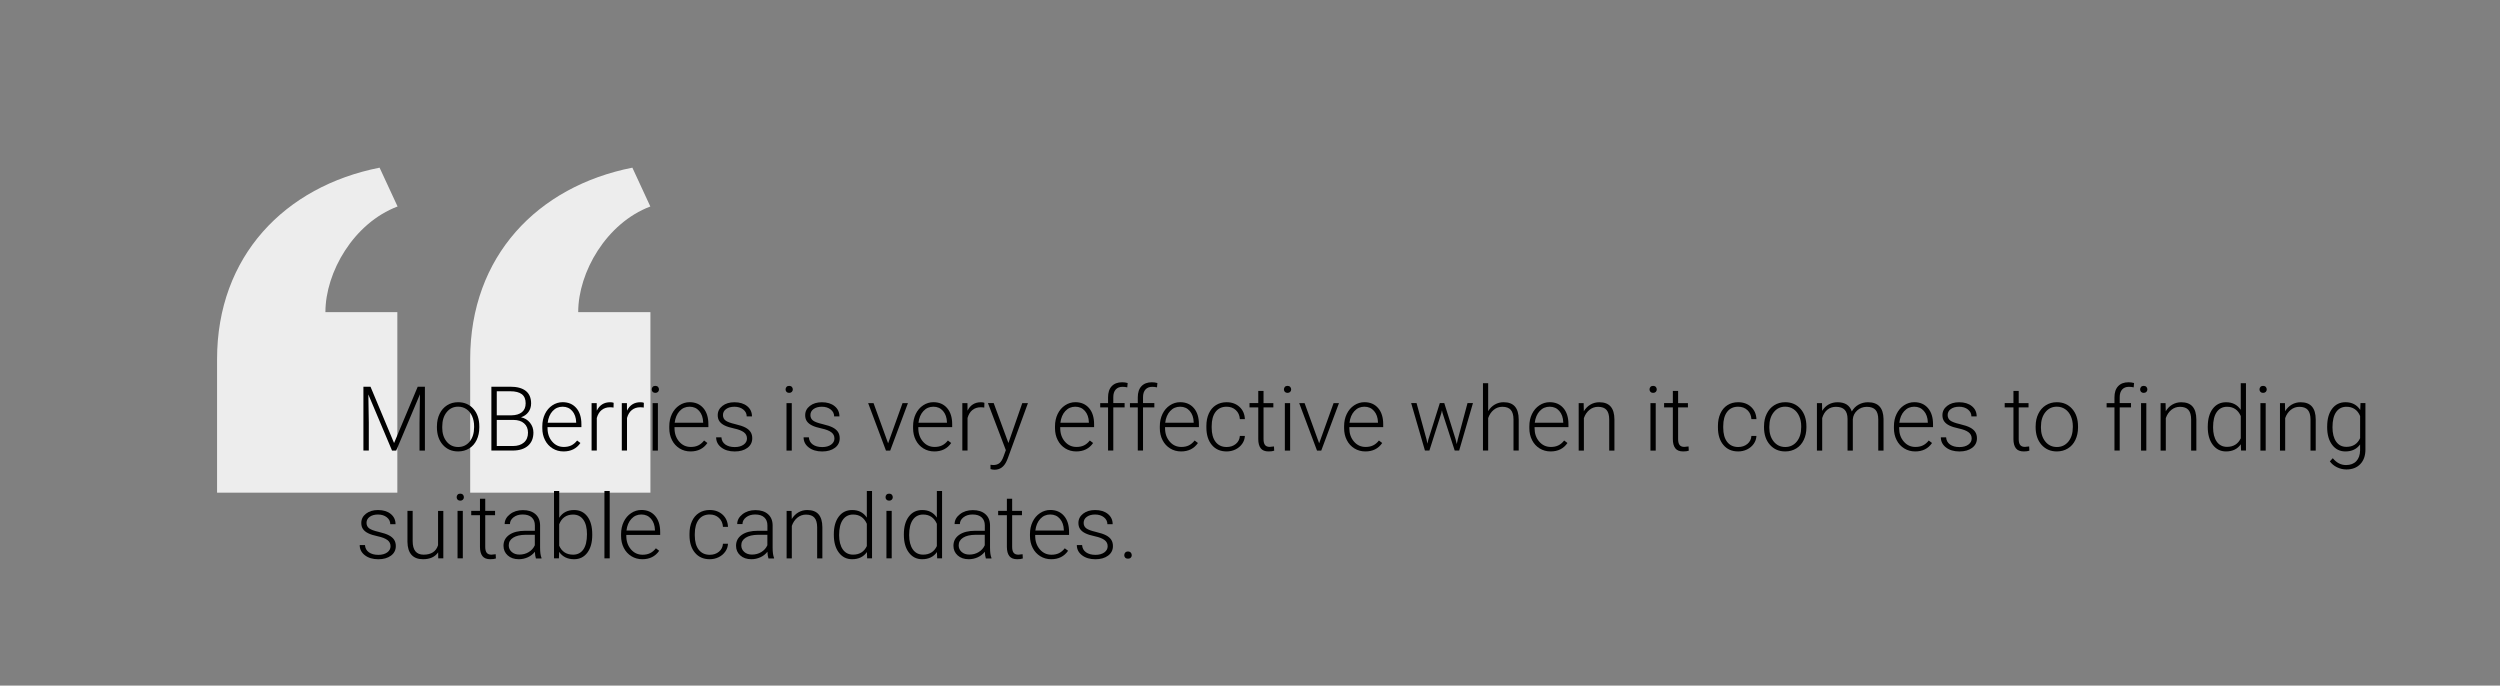 <?xml version="1.0" encoding="utf-8"?>
<!-- Generator: Adobe Illustrator 23.1.1, SVG Export Plug-In . SVG Version: 6.00 Build 0)  -->
<svg version="1.1" id="Layer_1" xmlns="http://www.w3.org/2000/svg" xmlns:xlink="http://www.w3.org/1999/xlink" x="0px" y="0px"
	 viewBox="0 0 835 229" style="enable-background:new 0 0 835 229;" xml:space="preserve">
<rect x="0" y="0" width="835" height="229" fill="#808080" stroke="none"/>
<style type="text/css">
	.st0{clip-path:url(#SVGID_2_);}
	.st1{clip-path:url(#SVGID_4_);fill:#EDEDED;}
</style>
<g>
	<g>
		<defs>
			<path id="SVGID_1_" d="M72.5,164.55v-44.57c0-34.4,22.6-57.71,54.28-63.98l6.01,12.97c-14.68,5.54-24.1,21.95-24.1,35.28h24.02
				v60.31H72.5z M157.04,164.55v-44.57c0-34.4,22.5-57.71,54.17-63.98l6,12.97c-14.67,5.53-24.09,21.94-24.09,35.28h24.12v60.31
				H157.04z"/>
		</defs>
		<clipPath id="SVGID_2_">
			<use xlink:href="#SVGID_1_"  style="overflow:visible;"/>
		</clipPath>
		<g class="st0">
			<g>
				<defs>
					<rect id="SVGID_3_" x="-293.21" y="-433.22" width="1328.7" height="1951.07"/>
				</defs>
				<clipPath id="SVGID_4_">
					<use xlink:href="#SVGID_3_"  style="overflow:visible;"/>
				</clipPath>
				<rect x="67.68" y="51.18" class="st1" width="154.39" height="118.2"/>
			</g>
		</g>
	</g>
</g>
<g>
	<path d="M123.75,129.16l7.87,18.82l7.9-18.82h2.4v21.33h-1.8v-9.29l0.15-9.52l-7.94,18.81h-1.39l-7.91-18.74l0.15,9.39v9.35h-1.8
		v-21.33H123.75z"/>
	<path d="M145.94,142.33c0-1.52,0.3-2.9,0.89-4.12s1.43-2.17,2.5-2.85s2.3-1.02,3.67-1.02c2.11,0,3.82,0.74,5.13,2.22
		c1.31,1.48,1.96,3.44,1.96,5.88v0.37c0,1.53-0.3,2.91-0.89,4.14s-1.42,2.17-2.5,2.83s-2.3,1-3.68,1c-2.1,0-3.81-0.74-5.12-2.22
		c-1.31-1.48-1.97-3.44-1.97-5.88V142.33z M147.7,142.81c0,1.89,0.49,3.45,1.47,4.67c0.98,1.21,2.27,1.82,3.86,1.82
		c1.58,0,2.86-0.61,3.85-1.82c0.98-1.22,1.47-2.82,1.47-4.81v-0.34c0-1.21-0.22-2.32-0.67-3.33s-1.08-1.79-1.89-2.34
		c-0.81-0.55-1.74-0.83-2.78-0.83c-1.56,0-2.84,0.61-3.82,1.84c-0.99,1.23-1.48,2.83-1.48,4.81V142.81z"/>
	<path d="M164.12,150.49v-21.33h6.3c2.29,0,4.02,0.47,5.2,1.41s1.77,2.33,1.77,4.17c0,1.1-0.3,2.06-0.9,2.88
		c-0.6,0.82-1.42,1.4-2.47,1.75c1.24,0.27,2.24,0.88,3,1.83c0.76,0.95,1.14,2.04,1.14,3.28c0,1.88-0.61,3.35-1.82,4.41
		c-1.22,1.06-2.91,1.59-5.08,1.59H164.12z M165.92,138.72h4.92c1.5-0.03,2.67-0.38,3.49-1.06c0.83-0.68,1.24-1.67,1.24-2.97
		c0-1.37-0.43-2.38-1.28-3.03s-2.15-0.98-3.87-0.98h-4.5V138.72z M165.92,140.25v8.72h5.41c1.54,0,2.77-0.39,3.67-1.18
		c0.9-0.79,1.35-1.88,1.35-3.27c0-1.32-0.43-2.36-1.3-3.12c-0.86-0.77-2.06-1.15-3.58-1.15H165.92z"/>
	<path d="M188.23,150.78c-1.35,0-2.57-0.33-3.65-1s-1.94-1.59-2.54-2.78c-0.61-1.19-0.91-2.52-0.91-3.99v-0.63
		c0-1.52,0.3-2.9,0.89-4.12s1.41-2.18,2.47-2.88s2.2-1.05,3.43-1.05c1.92,0,3.45,0.66,4.58,1.97c1.13,1.31,1.69,3.11,1.69,5.38v0.98
		h-11.31v0.34c0,1.8,0.52,3.29,1.55,4.49s2.33,1.79,3.89,1.79c0.94,0,1.77-0.17,2.48-0.51s1.37-0.89,1.96-1.64l1.1,0.83
		C192.55,149.85,190.68,150.78,188.23,150.78z M187.91,135.84c-1.32,0-2.43,0.48-3.33,1.45s-1.45,2.27-1.65,3.9h9.51v-0.19
		c-0.05-1.52-0.48-2.76-1.3-3.72S189.24,135.84,187.91,135.84z"/>
	<path d="M204.92,136.13c-0.37-0.07-0.77-0.1-1.19-0.1c-1.09,0-2.02,0.31-2.78,0.92c-0.76,0.61-1.3,1.5-1.62,2.66v10.88h-1.74
		v-15.85h1.71l0.03,2.52c0.93-1.88,2.42-2.81,4.47-2.81c0.49,0,0.87,0.06,1.16,0.19L204.92,136.13z"/>
	<path d="M215.01,136.13c-0.37-0.07-0.77-0.1-1.19-0.1c-1.09,0-2.02,0.31-2.78,0.92c-0.76,0.61-1.3,1.5-1.62,2.66v10.88h-1.74
		v-15.85h1.71l0.03,2.52c0.93-1.88,2.42-2.81,4.47-2.81c0.49,0,0.87,0.06,1.16,0.19L215.01,136.13z"/>
	<path d="M217.68,130.06c0-0.33,0.11-0.61,0.32-0.84s0.51-0.34,0.88-0.34s0.67,0.11,0.89,0.34s0.33,0.51,0.33,0.84
		s-0.11,0.61-0.33,0.83c-0.22,0.22-0.52,0.33-0.89,0.33s-0.66-0.11-0.88-0.33C217.78,130.67,217.68,130.39,217.68,130.06z
		 M219.74,150.49h-1.76v-15.85h1.76V150.49z"/>
	<path d="M230.64,150.78c-1.35,0-2.57-0.33-3.65-1s-1.94-1.59-2.54-2.78c-0.61-1.19-0.91-2.52-0.91-3.99v-0.63
		c0-1.52,0.3-2.9,0.89-4.12s1.41-2.18,2.47-2.88s2.2-1.05,3.43-1.05c1.92,0,3.45,0.66,4.58,1.97c1.13,1.31,1.69,3.11,1.69,5.38v0.98
		h-11.31v0.34c0,1.8,0.52,3.29,1.55,4.49s2.33,1.79,3.89,1.79c0.94,0,1.77-0.17,2.48-0.51s1.37-0.89,1.96-1.64l1.1,0.83
		C234.96,149.85,233.09,150.78,230.64,150.78z M230.32,135.84c-1.32,0-2.43,0.48-3.33,1.45s-1.45,2.27-1.65,3.9h9.51v-0.19
		c-0.05-1.52-0.48-2.76-1.3-3.72S231.65,135.84,230.32,135.84z"/>
	<path d="M249.49,146.46c0-0.87-0.35-1.57-1.05-2.09s-1.75-0.94-3.16-1.24c-1.41-0.3-2.5-0.64-3.27-1.03
		c-0.78-0.38-1.35-0.86-1.73-1.41s-0.56-1.23-0.56-2.02c0-1.25,0.52-2.28,1.57-3.1s2.38-1.22,4.01-1.22c1.77,0,3.19,0.44,4.26,1.31
		s1.6,2.01,1.6,3.42h-1.76c0-0.93-0.39-1.7-1.16-2.31s-1.76-0.92-2.94-0.92c-1.15,0-2.08,0.26-2.78,0.77c-0.7,0.51-1.05,1.18-1.05,2
		c0,0.79,0.29,1.4,0.87,1.84s1.64,0.83,3.18,1.19s2.69,0.75,3.46,1.16s1.34,0.9,1.71,1.48s0.56,1.27,0.56,2.09
		c0,1.34-0.54,2.41-1.62,3.21s-2.49,1.2-4.23,1.2c-1.85,0-3.34-0.45-4.49-1.34c-1.15-0.89-1.72-2.02-1.72-3.39h1.76
		c0.07,1.03,0.5,1.82,1.3,2.4c0.8,0.57,1.85,0.86,3.16,0.86c1.22,0,2.21-0.27,2.96-0.81S249.49,147.28,249.49,146.46z"/>
	<path d="M262.38,130.06c0-0.33,0.11-0.61,0.32-0.84s0.51-0.34,0.88-0.34s0.67,0.11,0.89,0.34s0.33,0.51,0.33,0.84
		s-0.11,0.61-0.33,0.83c-0.22,0.22-0.52,0.33-0.89,0.33s-0.66-0.11-0.88-0.33C262.49,130.67,262.38,130.39,262.38,130.06z
		 M264.45,150.49h-1.76v-15.85h1.76V150.49z"/>
	<path d="M278.7,146.46c0-0.87-0.35-1.57-1.05-2.09s-1.75-0.94-3.16-1.24c-1.41-0.3-2.5-0.64-3.27-1.03
		c-0.78-0.38-1.35-0.86-1.73-1.41s-0.56-1.23-0.56-2.02c0-1.25,0.52-2.28,1.57-3.1s2.38-1.22,4.01-1.22c1.77,0,3.19,0.44,4.26,1.31
		s1.6,2.01,1.6,3.42h-1.76c0-0.93-0.39-1.7-1.16-2.31s-1.76-0.92-2.94-0.92c-1.15,0-2.08,0.26-2.78,0.77c-0.7,0.51-1.05,1.18-1.05,2
		c0,0.79,0.29,1.4,0.87,1.84s1.64,0.83,3.18,1.19s2.69,0.75,3.46,1.16s1.34,0.9,1.71,1.48s0.56,1.27,0.56,2.09
		c0,1.34-0.54,2.41-1.62,3.21s-2.49,1.2-4.23,1.2c-1.85,0-3.34-0.45-4.49-1.34c-1.15-0.89-1.72-2.02-1.72-3.39h1.76
		c0.07,1.03,0.5,1.82,1.3,2.4c0.8,0.57,1.85,0.86,3.16,0.86c1.22,0,2.21-0.27,2.96-0.81S278.7,147.28,278.7,146.46z"/>
	<path d="M296.63,148.07l4.82-13.43h1.8l-5.92,15.85h-1.42l-5.95-15.85h1.8L296.63,148.07z"/>
	<path d="M312.07,150.78c-1.35,0-2.57-0.33-3.65-1s-1.94-1.59-2.54-2.78c-0.61-1.19-0.91-2.52-0.91-3.99v-0.63
		c0-1.52,0.3-2.9,0.89-4.12s1.41-2.18,2.47-2.88s2.2-1.05,3.43-1.05c1.92,0,3.45,0.66,4.58,1.97c1.13,1.31,1.69,3.11,1.69,5.38v0.98
		h-11.31v0.34c0,1.8,0.52,3.29,1.55,4.49s2.33,1.79,3.89,1.79c0.94,0,1.77-0.17,2.48-0.51s1.37-0.89,1.96-1.64l1.1,0.83
		C316.39,149.85,314.52,150.78,312.07,150.78z M311.75,135.84c-1.32,0-2.43,0.48-3.33,1.45s-1.45,2.27-1.65,3.9h9.51v-0.19
		c-0.05-1.52-0.48-2.76-1.3-3.72S313.08,135.84,311.75,135.84z"/>
	<path d="M328.75,136.13c-0.37-0.07-0.77-0.1-1.19-0.1c-1.09,0-2.02,0.31-2.78,0.92c-0.76,0.61-1.3,1.5-1.62,2.66v10.88h-1.74
		v-15.85h1.71l0.03,2.52c0.93-1.88,2.42-2.81,4.47-2.81c0.49,0,0.87,0.06,1.16,0.19L328.75,136.13z"/>
	<path d="M336.81,147.97l4.63-13.33h1.89l-6.77,18.54l-0.35,0.82c-0.87,1.92-2.21,2.89-4.03,2.89c-0.42,0-0.87-0.07-1.35-0.21
		l-0.01-1.45l0.91,0.09c0.86,0,1.56-0.21,2.09-0.64c0.53-0.43,0.98-1.16,1.35-2.19l0.78-2.14l-5.98-15.72h1.92L336.81,147.97z"/>
	<path d="M359.47,150.78c-1.35,0-2.57-0.33-3.65-1s-1.94-1.59-2.54-2.78c-0.61-1.19-0.91-2.52-0.91-3.99v-0.63
		c0-1.52,0.3-2.9,0.89-4.12s1.41-2.18,2.47-2.88s2.2-1.05,3.43-1.05c1.92,0,3.45,0.66,4.58,1.97c1.13,1.31,1.69,3.11,1.69,5.38v0.98
		h-11.31v0.34c0,1.8,0.52,3.29,1.55,4.49s2.33,1.79,3.89,1.79c0.94,0,1.77-0.17,2.48-0.51s1.37-0.89,1.96-1.64l1.1,0.83
		C363.79,149.85,361.92,150.78,359.47,150.78z M359.15,135.84c-1.32,0-2.43,0.48-3.33,1.45s-1.45,2.27-1.65,3.9h9.51v-0.19
		c-0.05-1.52-0.48-2.76-1.3-3.72S360.48,135.84,359.15,135.84z"/>
	<path d="M370.09,150.49v-14.41h-2.62v-1.44h2.62v-1.92c0-1.62,0.41-2.87,1.24-3.74s1.98-1.3,3.45-1.3c0.66,0,1.28,0.08,1.86,0.25
		l-0.13,1.45c-0.49-0.12-1.02-0.18-1.6-0.18c-0.97,0-1.72,0.3-2.26,0.9s-0.81,1.46-0.81,2.56v1.97h3.78v1.44h-3.78v14.41H370.09z"/>
	<path d="M380.02,150.49v-14.41h-2.62v-1.44h2.62v-1.92c0-1.62,0.41-2.87,1.24-3.74s1.98-1.3,3.45-1.3c0.66,0,1.28,0.08,1.86,0.25
		l-0.13,1.45c-0.49-0.12-1.02-0.18-1.6-0.18c-0.97,0-1.72,0.3-2.26,0.9s-0.81,1.46-0.81,2.56v1.97h3.78v1.44h-3.78v14.41H380.02z"/>
	<path d="M394.48,150.78c-1.35,0-2.57-0.33-3.65-1s-1.94-1.59-2.54-2.78c-0.61-1.19-0.91-2.52-0.91-3.99v-0.63
		c0-1.52,0.3-2.9,0.89-4.12s1.41-2.18,2.47-2.88s2.2-1.05,3.43-1.05c1.92,0,3.45,0.66,4.58,1.97c1.13,1.31,1.69,3.11,1.69,5.38v0.98
		h-11.31v0.34c0,1.8,0.52,3.29,1.55,4.49s2.33,1.79,3.89,1.79c0.94,0,1.77-0.17,2.48-0.51s1.37-0.89,1.96-1.64l1.1,0.83
		C398.8,149.85,396.93,150.78,394.48,150.78z M394.16,135.84c-1.32,0-2.43,0.48-3.33,1.45s-1.45,2.27-1.65,3.9h9.51v-0.19
		c-0.05-1.52-0.48-2.76-1.3-3.72S395.49,135.84,394.16,135.84z"/>
	<path d="M409.7,149.3c1.22,0,2.24-0.34,3.07-1.03c0.83-0.69,1.27-1.58,1.34-2.67h1.68c-0.05,0.97-0.35,1.85-0.91,2.64
		s-1.3,1.42-2.22,1.87s-1.91,0.67-2.97,0.67c-2.08,0-3.73-0.72-4.94-2.17s-1.82-3.39-1.82-5.83v-0.53c0-1.56,0.27-2.94,0.82-4.15
		s1.33-2.13,2.35-2.78s2.21-0.98,3.58-0.98c1.74,0,3.17,0.52,4.3,1.55s1.73,2.4,1.81,4.09h-1.68c-0.08-1.24-0.52-2.24-1.34-3
		s-1.84-1.14-3.08-1.14c-1.58,0-2.81,0.57-3.68,1.71s-1.31,2.74-1.31,4.8v0.51c0,2.02,0.44,3.6,1.31,4.73S408.11,149.3,409.7,149.3z
		"/>
	<path d="M422.02,130.58v4.06h3.28v1.44h-3.28v10.57c0,0.88,0.16,1.54,0.48,1.96c0.32,0.43,0.85,0.65,1.59,0.65
		c0.29,0,0.77-0.05,1.42-0.15l0.07,1.42c-0.46,0.17-1.08,0.25-1.88,0.25c-1.2,0-2.08-0.35-2.62-1.05s-0.82-1.73-0.82-3.08v-10.58
		h-2.92v-1.44h2.92v-4.06H422.02z"/>
	<path d="M428.83,130.06c0-0.33,0.11-0.61,0.32-0.84s0.51-0.34,0.88-0.34s0.67,0.11,0.89,0.34c0.22,0.23,0.33,0.51,0.33,0.84
		s-0.11,0.61-0.33,0.83c-0.22,0.22-0.51,0.33-0.89,0.33s-0.66-0.11-0.88-0.33C428.94,130.67,428.83,130.39,428.83,130.06z
		 M430.9,150.49h-1.76v-15.85h1.76V150.49z"/>
	<path d="M440.6,148.07l4.82-13.43h1.8l-5.92,15.85h-1.42l-5.95-15.85h1.8L440.6,148.07z"/>
	<path d="M456.04,150.78c-1.35,0-2.57-0.33-3.66-1s-1.94-1.59-2.54-2.78c-0.61-1.19-0.91-2.52-0.91-3.99v-0.63
		c0-1.52,0.29-2.9,0.89-4.12c0.59-1.22,1.41-2.18,2.47-2.88s2.2-1.05,3.43-1.05c1.92,0,3.45,0.66,4.58,1.97
		c1.13,1.31,1.69,3.11,1.69,5.38v0.98h-11.31v0.34c0,1.8,0.51,3.29,1.55,4.49c1.03,1.2,2.33,1.79,3.89,1.79
		c0.94,0,1.77-0.17,2.48-0.51c0.72-0.34,1.37-0.89,1.96-1.64l1.1,0.83C460.36,149.85,458.49,150.78,456.04,150.78z M455.71,135.84
		c-1.32,0-2.43,0.48-3.33,1.45s-1.45,2.27-1.65,3.9h9.51v-0.19c-0.05-1.52-0.48-2.76-1.3-3.72S457.04,135.84,455.71,135.84z"/>
	<path d="M476.48,146.84l0.26,1.36l0.35-1.44l3.81-12.13h1.49l3.76,12.03l0.41,1.67l0.34-1.54l3.25-12.16h1.82l-4.61,15.85h-1.49
		l-4.07-12.57l-0.19-0.86l-0.19,0.88l-4,12.55h-1.49l-4.6-15.85h1.8L476.48,146.84z"/>
	<path d="M497.05,137.32c0.58-0.95,1.31-1.68,2.21-2.2s1.88-0.78,2.94-0.78c1.7,0,2.96,0.48,3.79,1.44s1.25,2.39,1.26,4.31v10.4
		h-1.74v-10.42c-0.01-1.42-0.31-2.47-0.9-3.16s-1.54-1.04-2.83-1.04c-1.08,0-2.04,0.34-2.88,1.02c-0.83,0.68-1.45,1.59-1.85,2.75
		v10.85h-1.74v-22.5h1.74V137.32z"/>
	<path d="M517.91,150.78c-1.35,0-2.57-0.33-3.66-1s-1.94-1.59-2.54-2.78c-0.61-1.19-0.91-2.52-0.91-3.99v-0.63
		c0-1.52,0.29-2.9,0.89-4.12c0.59-1.22,1.41-2.18,2.47-2.88s2.2-1.05,3.43-1.05c1.92,0,3.45,0.66,4.58,1.97
		c1.13,1.31,1.69,3.11,1.69,5.38v0.98h-11.31v0.34c0,1.8,0.51,3.29,1.55,4.49c1.03,1.2,2.33,1.79,3.89,1.79
		c0.94,0,1.77-0.17,2.48-0.51c0.72-0.34,1.37-0.89,1.96-1.64l1.1,0.83C522.23,149.85,520.36,150.78,517.91,150.78z M517.59,135.84
		c-1.32,0-2.43,0.48-3.33,1.45s-1.45,2.27-1.65,3.9h9.51v-0.19c-0.05-1.52-0.48-2.76-1.3-3.72S518.92,135.84,517.59,135.84z"/>
	<path d="M528.94,134.64l0.06,2.71c0.6-0.98,1.34-1.72,2.23-2.23s1.87-0.77,2.94-0.77c1.7,0,2.96,0.48,3.79,1.44
		s1.25,2.39,1.26,4.31v10.4h-1.74v-10.42c-0.01-1.42-0.31-2.47-0.9-3.16s-1.54-1.04-2.83-1.04c-1.08,0-2.04,0.34-2.88,1.02
		c-0.83,0.68-1.45,1.59-1.85,2.75v10.85h-1.74v-15.85H528.94z"/>
	<path d="M550.94,130.06c0-0.33,0.11-0.61,0.32-0.84s0.51-0.34,0.88-0.34s0.67,0.11,0.89,0.34c0.22,0.23,0.33,0.51,0.33,0.84
		s-0.11,0.61-0.33,0.83c-0.22,0.22-0.51,0.33-0.89,0.33s-0.66-0.11-0.88-0.33C551.05,130.67,550.94,130.39,550.94,130.06z
		 M553.01,150.49h-1.76v-15.85h1.76V150.49z"/>
	<path d="M560.49,130.58v4.06h3.28v1.44h-3.28v10.57c0,0.88,0.16,1.54,0.48,1.96c0.32,0.43,0.85,0.65,1.59,0.65
		c0.29,0,0.77-0.05,1.42-0.15l0.07,1.42c-0.46,0.17-1.08,0.25-1.88,0.25c-1.2,0-2.08-0.35-2.62-1.05s-0.82-1.73-0.82-3.08v-10.58
		h-2.92v-1.44h2.92v-4.06H560.49z"/>
	<path d="M580.56,149.3c1.22,0,2.24-0.34,3.07-1.03c0.83-0.69,1.27-1.58,1.34-2.67h1.68c-0.05,0.97-0.35,1.85-0.91,2.64
		s-1.3,1.42-2.22,1.87c-0.92,0.45-1.91,0.67-2.97,0.67c-2.08,0-3.73-0.72-4.94-2.17c-1.22-1.45-1.82-3.39-1.82-5.83v-0.53
		c0-1.56,0.27-2.94,0.82-4.15s1.33-2.13,2.35-2.78c1.02-0.65,2.21-0.98,3.58-0.98c1.74,0,3.17,0.52,4.3,1.55
		c1.13,1.04,1.73,2.4,1.81,4.09h-1.68c-0.08-1.24-0.53-2.24-1.34-3s-1.84-1.14-3.08-1.14c-1.58,0-2.81,0.57-3.68,1.71
		s-1.31,2.74-1.31,4.8v0.51c0,2.02,0.44,3.6,1.31,4.73S578.97,149.3,580.56,149.3z"/>
	<path d="M589.19,142.33c0-1.52,0.29-2.9,0.89-4.12c0.59-1.22,1.42-2.17,2.5-2.85s2.3-1.02,3.67-1.02c2.11,0,3.82,0.74,5.13,2.22
		c1.31,1.48,1.96,3.44,1.96,5.88v0.37c0,1.53-0.3,2.91-0.89,4.14s-1.42,2.17-2.5,2.83s-2.3,1-3.68,1c-2.1,0-3.81-0.74-5.12-2.22
		c-1.31-1.48-1.97-3.44-1.97-5.88V142.33z M590.95,142.81c0,1.89,0.49,3.45,1.47,4.67c0.98,1.21,2.27,1.82,3.86,1.82
		c1.58,0,2.86-0.61,3.85-1.82c0.98-1.22,1.47-2.82,1.47-4.81v-0.34c0-1.21-0.22-2.32-0.67-3.33s-1.08-1.79-1.89-2.34
		c-0.81-0.55-1.74-0.83-2.78-0.83c-1.56,0-2.84,0.61-3.82,1.84c-0.99,1.23-1.48,2.83-1.48,4.81V142.81z"/>
	<path d="M608.55,134.64l0.06,2.58c0.59-0.96,1.32-1.67,2.2-2.15s1.86-0.72,2.93-0.72c2.5,0,4.09,1.03,4.76,3.08
		c0.57-0.99,1.32-1.75,2.27-2.28s1.99-0.8,3.13-0.8c3.4,0,5.13,1.86,5.2,5.57v10.58h-1.76v-10.44c-0.01-1.42-0.31-2.47-0.92-3.15
		c-0.6-0.68-1.58-1.03-2.94-1.03c-1.26,0.02-2.32,0.43-3.19,1.22c-0.87,0.8-1.35,1.77-1.45,2.91v10.49h-1.76v-10.58
		c-0.01-1.36-0.33-2.37-0.96-3.04c-0.63-0.67-1.6-1-2.91-1c-1.1,0-2.05,0.31-2.84,0.94c-0.79,0.63-1.38,1.56-1.76,2.81v10.87h-1.76
		v-15.85H608.55z"/>
	<path d="M639.68,150.78c-1.35,0-2.57-0.33-3.66-1s-1.94-1.59-2.54-2.78c-0.61-1.19-0.91-2.52-0.91-3.99v-0.63
		c0-1.52,0.29-2.9,0.89-4.12c0.59-1.22,1.41-2.18,2.47-2.88s2.2-1.05,3.43-1.05c1.92,0,3.45,0.66,4.58,1.97
		c1.13,1.31,1.69,3.11,1.69,5.38v0.98h-11.31v0.34c0,1.8,0.51,3.29,1.55,4.49c1.03,1.2,2.33,1.79,3.89,1.79
		c0.94,0,1.77-0.17,2.48-0.51c0.72-0.34,1.37-0.89,1.96-1.64l1.1,0.83C644,149.85,642.13,150.78,639.68,150.78z M639.36,135.84
		c-1.32,0-2.43,0.48-3.33,1.45s-1.45,2.27-1.65,3.9h9.51v-0.19c-0.05-1.52-0.48-2.76-1.3-3.72S640.69,135.84,639.36,135.84z"/>
	<path d="M658.54,146.46c0-0.87-0.35-1.57-1.05-2.09c-0.7-0.53-1.75-0.94-3.16-1.24c-1.41-0.3-2.5-0.64-3.27-1.03
		c-0.78-0.38-1.35-0.86-1.73-1.41s-0.56-1.23-0.56-2.02c0-1.25,0.52-2.28,1.57-3.1s2.38-1.22,4.01-1.22c1.77,0,3.19,0.44,4.26,1.31
		c1.07,0.87,1.6,2.01,1.6,3.42h-1.76c0-0.93-0.39-1.7-1.16-2.31c-0.78-0.62-1.76-0.92-2.94-0.92c-1.15,0-2.08,0.26-2.78,0.77
		c-0.7,0.51-1.05,1.18-1.05,2c0,0.79,0.29,1.4,0.87,1.84c0.58,0.43,1.64,0.83,3.18,1.19c1.54,0.36,2.69,0.75,3.46,1.16
		s1.34,0.9,1.71,1.48s0.56,1.27,0.56,2.09c0,1.34-0.54,2.41-1.62,3.21s-2.49,1.2-4.23,1.2c-1.85,0-3.34-0.45-4.49-1.34
		c-1.15-0.89-1.72-2.02-1.72-3.39H650c0.07,1.03,0.5,1.82,1.3,2.4c0.8,0.57,1.85,0.86,3.16,0.86c1.22,0,2.21-0.27,2.96-0.81
		S658.54,147.28,658.54,146.46z"/>
	<path d="M674.25,130.58v4.06h3.28v1.44h-3.28v10.57c0,0.88,0.16,1.54,0.48,1.96c0.32,0.43,0.85,0.65,1.59,0.65
		c0.29,0,0.77-0.05,1.42-0.15l0.07,1.42c-0.46,0.17-1.08,0.25-1.88,0.25c-1.2,0-2.08-0.35-2.62-1.05s-0.82-1.73-0.82-3.08v-10.58
		h-2.92v-1.44h2.92v-4.06H674.25z"/>
	<path d="M679.91,142.33c0-1.52,0.29-2.9,0.89-4.12c0.59-1.22,1.42-2.17,2.5-2.85s2.3-1.02,3.67-1.02c2.11,0,3.82,0.74,5.13,2.22
		c1.31,1.48,1.96,3.44,1.96,5.88v0.37c0,1.53-0.3,2.91-0.89,4.14s-1.42,2.17-2.5,2.83s-2.3,1-3.68,1c-2.1,0-3.81-0.74-5.12-2.22
		c-1.31-1.48-1.97-3.44-1.97-5.88V142.33z M681.67,142.81c0,1.89,0.49,3.45,1.47,4.67c0.98,1.21,2.27,1.82,3.86,1.82
		c1.58,0,2.86-0.61,3.85-1.82c0.98-1.22,1.47-2.82,1.47-4.81v-0.34c0-1.21-0.22-2.32-0.67-3.33s-1.08-1.79-1.89-2.34
		c-0.81-0.55-1.74-0.83-2.78-0.83c-1.56,0-2.84,0.61-3.82,1.84c-0.99,1.23-1.48,2.83-1.48,4.81V142.81z"/>
	<path d="M706.23,150.49v-14.41h-2.62v-1.44h2.62v-1.92c0-1.62,0.41-2.87,1.24-3.74c0.82-0.87,1.97-1.3,3.45-1.3
		c0.66,0,1.28,0.08,1.86,0.25l-0.13,1.45c-0.49-0.12-1.02-0.18-1.6-0.18c-0.97,0-1.72,0.3-2.26,0.9s-0.81,1.46-0.81,2.56v1.97h3.78
		v1.44h-3.78v14.41H706.23z"/>
	<path d="M714.8,130.06c0-0.33,0.11-0.61,0.32-0.84s0.51-0.34,0.88-0.34s0.67,0.11,0.89,0.34c0.22,0.23,0.33,0.51,0.33,0.84
		s-0.11,0.61-0.33,0.83c-0.22,0.22-0.51,0.33-0.89,0.33s-0.66-0.11-0.88-0.33C714.91,130.67,714.8,130.39,714.8,130.06z
		 M716.87,150.49h-1.76v-15.85h1.76V150.49z"/>
	<path d="M723.3,134.64l0.06,2.71c0.6-0.98,1.34-1.72,2.23-2.23s1.87-0.77,2.94-0.77c1.7,0,2.96,0.48,3.79,1.44s1.25,2.39,1.26,4.31
		v10.4h-1.74v-10.42c-0.01-1.42-0.31-2.47-0.9-3.16s-1.54-1.04-2.83-1.04c-1.08,0-2.04,0.34-2.88,1.02
		c-0.83,0.68-1.45,1.59-1.85,2.75v10.85h-1.74v-15.85H723.3z"/>
	<path d="M737.4,142.42c0-2.46,0.55-4.42,1.65-5.88c1.1-1.46,2.59-2.19,4.47-2.19c2.14,0,3.77,0.84,4.89,2.53v-8.89h1.74v22.5h-1.64
		l-0.07-2.11c-1.12,1.6-2.77,2.4-4.95,2.4c-1.83,0-3.3-0.73-4.42-2.21c-1.12-1.47-1.68-3.45-1.68-5.95V142.42z M739.17,142.72
		c0,2.02,0.41,3.62,1.22,4.78s1.95,1.75,3.43,1.75c2.16,0,3.69-0.95,4.6-2.86v-7.44c-0.91-2.06-2.43-3.09-4.57-3.09
		c-1.47,0-2.62,0.58-3.44,1.74C739.58,138.76,739.17,140.47,739.17,142.72z"/>
	<path d="M754.67,130.06c0-0.33,0.11-0.61,0.32-0.84s0.51-0.34,0.88-0.34s0.67,0.11,0.89,0.34c0.22,0.23,0.33,0.51,0.33,0.84
		s-0.11,0.61-0.33,0.83c-0.22,0.22-0.51,0.33-0.89,0.33s-0.66-0.11-0.88-0.33C754.78,130.67,754.67,130.39,754.67,130.06z
		 M756.74,150.49h-1.76v-15.85h1.76V150.49z"/>
	<path d="M763.17,134.64l0.06,2.71c0.6-0.98,1.34-1.72,2.23-2.23s1.87-0.77,2.94-0.77c1.7,0,2.96,0.48,3.79,1.44
		s1.25,2.39,1.26,4.31v10.4h-1.74v-10.42c-0.01-1.42-0.31-2.47-0.9-3.16s-1.54-1.04-2.83-1.04c-1.08,0-2.04,0.34-2.88,1.02
		c-0.83,0.68-1.45,1.59-1.85,2.75v10.85h-1.74v-15.85H763.17z"/>
	<path d="M777.28,142.42c0-2.48,0.55-4.45,1.65-5.9c1.1-1.45,2.59-2.18,4.47-2.18c2.16,0,3.8,0.86,4.92,2.58l0.09-2.29h1.64v15.53
		c0,2.04-0.57,3.66-1.71,4.85s-2.69,1.79-4.64,1.79c-1.1,0-2.16-0.25-3.16-0.74c-1-0.49-1.79-1.15-2.37-1.97l0.98-1.05
		c1.24,1.52,2.71,2.29,4.42,2.29c1.46,0,2.61-0.43,3.43-1.3c0.82-0.86,1.25-2.06,1.27-3.6v-1.99c-1.12,1.56-2.76,2.34-4.91,2.34
		c-1.84,0-3.31-0.73-4.42-2.2s-1.67-3.44-1.67-5.93V142.42z M779.05,142.72c0,2.02,0.41,3.62,1.22,4.78s1.95,1.75,3.43,1.75
		c2.16,0,3.69-0.97,4.58-2.9v-7.37c-0.41-1.02-1-1.79-1.77-2.32c-0.77-0.53-1.7-0.8-2.78-0.8c-1.47,0-2.62,0.58-3.44,1.74
		C779.46,138.76,779.05,140.47,779.05,142.72z"/>
	<path d="M130.44,182.46c0-0.87-0.35-1.57-1.05-2.09s-1.75-0.94-3.16-1.24c-1.41-0.3-2.5-0.64-3.27-1.03
		c-0.78-0.38-1.35-0.86-1.73-1.41s-0.56-1.23-0.56-2.02c0-1.25,0.52-2.28,1.57-3.1c1.04-0.81,2.38-1.22,4.01-1.22
		c1.77,0,3.19,0.44,4.26,1.31c1.07,0.88,1.6,2.01,1.6,3.42h-1.76c0-0.93-0.39-1.7-1.16-2.31s-1.76-0.92-2.94-0.92
		c-1.15,0-2.08,0.26-2.78,0.77c-0.7,0.51-1.05,1.18-1.05,2c0,0.79,0.29,1.4,0.87,1.84s1.64,0.83,3.18,1.19s2.69,0.75,3.46,1.16
		s1.34,0.9,1.71,1.48s0.56,1.27,0.56,2.09c0,1.34-0.54,2.41-1.62,3.21s-2.49,1.2-4.23,1.2c-1.85,0-3.34-0.45-4.49-1.34
		c-1.15-0.89-1.72-2.02-1.72-3.39h1.76c0.07,1.03,0.5,1.82,1.3,2.4c0.8,0.57,1.85,0.86,3.16,0.86c1.22,0,2.21-0.27,2.96-0.81
		S130.44,183.28,130.44,182.46z"/>
	<path d="M146.34,184.48c-1.05,1.53-2.74,2.3-5.05,2.3c-1.69,0-2.97-0.49-3.85-1.47c-0.88-0.98-1.33-2.43-1.35-4.36v-10.31h1.74
		v10.09c0,3.02,1.22,4.53,3.66,4.53c2.54,0,4.15-1.05,4.82-3.15v-11.47h1.76v15.85h-1.7L146.34,184.48z"/>
	<path d="M152.52,166.06c0-0.33,0.11-0.61,0.32-0.84c0.21-0.23,0.51-0.34,0.88-0.34s0.67,0.11,0.89,0.34
		c0.22,0.23,0.33,0.51,0.33,0.84c0,0.33-0.11,0.61-0.33,0.83c-0.22,0.22-0.52,0.33-0.89,0.33s-0.66-0.11-0.88-0.33
		C152.63,166.67,152.52,166.39,152.52,166.06z M154.58,186.49h-1.76v-15.85h1.76V186.49z"/>
	<path d="M162.07,166.58v4.06h3.28v1.44h-3.28v10.57c0,0.88,0.16,1.54,0.48,1.96c0.32,0.43,0.85,0.65,1.59,0.65
		c0.29,0,0.77-0.05,1.42-0.15l0.07,1.42c-0.46,0.17-1.08,0.25-1.88,0.25c-1.2,0-2.08-0.35-2.62-1.05s-0.82-1.73-0.82-3.08v-10.58
		h-2.92v-1.44h2.92v-4.06H162.07z"/>
	<path d="M178.99,186.49c-0.18-0.5-0.29-1.24-0.34-2.21c-0.62,0.8-1.4,1.42-2.35,1.85c-0.95,0.43-1.96,0.65-3.02,0.65
		c-1.52,0-2.76-0.42-3.7-1.27s-1.41-1.92-1.41-3.22c0-1.54,0.64-2.76,1.93-3.66s3.07-1.35,5.37-1.35h3.18v-1.8
		c0-1.13-0.35-2.02-1.05-2.67c-0.7-0.65-1.72-0.97-3.05-0.97c-1.22,0-2.23,0.31-3.03,0.94s-1.2,1.38-1.2,2.26l-1.76-0.01
		c0-1.26,0.59-2.35,1.76-3.27c1.17-0.92,2.61-1.38,4.32-1.38c1.77,0,3.16,0.44,4.18,1.33s1.55,2.12,1.57,3.7v7.5
		c0,1.53,0.16,2.68,0.48,3.44v0.18H178.99z M173.48,185.23c1.17,0,2.22-0.28,3.14-0.85s1.59-1.32,2.01-2.27v-3.49h-3.13
		c-1.75,0.02-3.12,0.34-4.1,0.96s-1.48,1.47-1.48,2.56c0,0.89,0.33,1.63,0.99,2.21S172.43,185.23,173.48,185.23z"/>
	<path d="M197.81,178.72c0,2.47-0.55,4.43-1.64,5.88c-1.09,1.45-2.56,2.18-4.41,2.18c-2.21,0-3.88-0.82-5.01-2.46l-0.07,2.17h-1.64
		v-22.5h1.74v8.95c1.11-1.73,2.76-2.59,4.95-2.59c1.88,0,3.36,0.72,4.45,2.15s1.63,3.42,1.63,5.97V178.72z M196.05,178.42
		c0-2.09-0.41-3.7-1.22-4.84s-1.95-1.71-3.43-1.71c-1.12,0-2.08,0.28-2.86,0.83s-1.37,1.36-1.77,2.42v7.15
		c0.88,1.99,2.43,2.99,4.66,2.99c1.45,0,2.58-0.57,3.39-1.71S196.05,180.69,196.05,178.42z"/>
	<path d="M203.64,186.49h-1.76v-22.5h1.76V186.49z"/>
	<path d="M214.54,186.78c-1.35,0-2.57-0.33-3.65-1s-1.94-1.59-2.54-2.78c-0.61-1.19-0.91-2.52-0.91-3.99v-0.63
		c0-1.52,0.3-2.9,0.89-4.12s1.41-2.18,2.47-2.88c1.05-0.7,2.2-1.05,3.43-1.05c1.92,0,3.45,0.66,4.58,1.97s1.69,3.11,1.69,5.38v0.98
		h-11.31v0.34c0,1.8,0.52,3.29,1.55,4.49s2.33,1.79,3.89,1.79c0.94,0,1.77-0.17,2.48-0.51s1.37-0.89,1.96-1.64l1.1,0.83
		C218.86,185.85,216.99,186.78,214.54,186.78z M214.22,171.84c-1.32,0-2.43,0.48-3.33,1.45s-1.45,2.27-1.65,3.9h9.51v-0.19
		c-0.05-1.52-0.48-2.76-1.3-3.72S215.55,171.84,214.22,171.84z"/>
	<path d="M237.06,185.3c1.22,0,2.24-0.34,3.07-1.03c0.83-0.69,1.27-1.58,1.34-2.67h1.68c-0.05,0.97-0.35,1.85-0.91,2.64
		s-1.3,1.42-2.22,1.87s-1.91,0.67-2.97,0.67c-2.08,0-3.73-0.72-4.94-2.17s-1.82-3.39-1.82-5.83v-0.53c0-1.56,0.27-2.94,0.82-4.15
		s1.33-2.13,2.35-2.78s2.21-0.98,3.58-0.98c1.74,0,3.17,0.52,4.3,1.55s1.73,2.4,1.81,4.09h-1.68c-0.08-1.24-0.52-2.24-1.34-3
		s-1.84-1.14-3.08-1.14c-1.58,0-2.81,0.57-3.68,1.71s-1.31,2.74-1.31,4.8v0.51c0,2.02,0.44,3.6,1.31,4.73S235.46,185.3,237.06,185.3
		z"/>
	<path d="M256.66,186.49c-0.18-0.5-0.29-1.24-0.34-2.21c-0.62,0.8-1.4,1.42-2.35,1.85c-0.95,0.43-1.96,0.65-3.02,0.65
		c-1.52,0-2.76-0.42-3.7-1.27s-1.41-1.92-1.41-3.22c0-1.54,0.64-2.76,1.93-3.66s3.07-1.35,5.37-1.35h3.18v-1.8
		c0-1.13-0.35-2.02-1.05-2.67c-0.7-0.65-1.72-0.97-3.05-0.97c-1.22,0-2.23,0.31-3.03,0.94s-1.2,1.38-1.2,2.26l-1.76-0.01
		c0-1.26,0.59-2.35,1.76-3.27c1.17-0.92,2.61-1.38,4.32-1.38c1.77,0,3.16,0.44,4.18,1.33s1.55,2.12,1.57,3.7v7.5
		c0,1.53,0.16,2.68,0.48,3.44v0.18H256.66z M251.15,185.23c1.17,0,2.22-0.28,3.14-0.85s1.59-1.32,2.01-2.27v-3.49h-3.13
		c-1.75,0.02-3.12,0.34-4.1,0.96s-1.48,1.47-1.48,2.56c0,0.89,0.33,1.63,0.99,2.21S250.09,185.23,251.15,185.23z"/>
	<path d="M264.39,170.64l0.06,2.71c0.6-0.98,1.34-1.72,2.23-2.23c0.89-0.51,1.87-0.77,2.94-0.77c1.7,0,2.96,0.48,3.79,1.44
		s1.25,2.39,1.26,4.31v10.4h-1.74v-10.42c-0.01-1.42-0.31-2.47-0.9-3.16s-1.54-1.04-2.83-1.04c-1.08,0-2.04,0.34-2.88,1.02
		c-0.83,0.68-1.45,1.59-1.85,2.75v10.85h-1.74v-15.85H264.39z"/>
	<path d="M278.5,178.42c0-2.46,0.55-4.42,1.65-5.88c1.1-1.46,2.59-2.19,4.48-2.19c2.14,0,3.77,0.84,4.89,2.53v-8.89h1.74v22.5h-1.64
		l-0.07-2.11c-1.12,1.6-2.77,2.4-4.95,2.4c-1.83,0-3.3-0.73-4.42-2.21c-1.12-1.47-1.68-3.45-1.68-5.95V178.42z M280.27,178.72
		c0,2.02,0.41,3.62,1.22,4.78s1.95,1.75,3.43,1.75c2.16,0,3.69-0.95,4.6-2.86v-7.44c-0.91-2.06-2.43-3.09-4.57-3.09
		c-1.47,0-2.62,0.58-3.44,1.74C280.68,174.76,280.27,176.47,280.27,178.72z"/>
	<path d="M295.77,166.06c0-0.33,0.11-0.61,0.32-0.84c0.21-0.23,0.51-0.34,0.88-0.34s0.67,0.11,0.89,0.34
		c0.22,0.23,0.33,0.51,0.33,0.84c0,0.33-0.11,0.61-0.33,0.83c-0.22,0.22-0.52,0.33-0.89,0.33s-0.66-0.11-0.88-0.33
		C295.87,166.67,295.77,166.39,295.77,166.06z M297.83,186.49h-1.76v-15.85h1.76V186.49z"/>
	<path d="M301.89,178.42c0-2.46,0.55-4.42,1.65-5.88c1.1-1.46,2.59-2.19,4.48-2.19c2.14,0,3.77,0.84,4.89,2.53v-8.89h1.74v22.5
		h-1.64l-0.07-2.11c-1.12,1.6-2.77,2.4-4.95,2.4c-1.83,0-3.3-0.73-4.42-2.21c-1.12-1.47-1.68-3.45-1.68-5.95V178.42z M303.66,178.72
		c0,2.02,0.41,3.62,1.22,4.78s1.95,1.75,3.43,1.75c2.16,0,3.69-0.95,4.6-2.86v-7.44c-0.91-2.06-2.43-3.09-4.57-3.09
		c-1.47,0-2.62,0.58-3.44,1.74C304.07,174.76,303.66,176.47,303.66,178.72z"/>
	<path d="M329.27,186.49c-0.18-0.5-0.29-1.24-0.34-2.21c-0.62,0.8-1.4,1.42-2.35,1.85c-0.95,0.43-1.96,0.65-3.02,0.65
		c-1.52,0-2.76-0.42-3.7-1.27s-1.41-1.92-1.41-3.22c0-1.54,0.64-2.76,1.93-3.66s3.07-1.35,5.37-1.35h3.18v-1.8
		c0-1.13-0.35-2.02-1.05-2.67c-0.7-0.65-1.72-0.97-3.05-0.97c-1.22,0-2.23,0.31-3.03,0.94s-1.2,1.38-1.2,2.26l-1.76-0.01
		c0-1.26,0.59-2.35,1.76-3.27c1.17-0.92,2.61-1.38,4.32-1.38c1.77,0,3.16,0.44,4.18,1.33s1.55,2.12,1.57,3.7v7.5
		c0,1.53,0.16,2.68,0.48,3.44v0.18H329.27z M323.76,185.23c1.17,0,2.22-0.28,3.14-0.85s1.59-1.32,2.01-2.27v-3.49h-3.13
		c-1.75,0.02-3.12,0.34-4.1,0.96s-1.48,1.47-1.48,2.56c0,0.89,0.33,1.63,0.99,2.21S322.71,185.23,323.76,185.23z"/>
	<path d="M338.06,166.58v4.06h3.28v1.44h-3.28v10.57c0,0.88,0.16,1.54,0.48,1.96c0.32,0.43,0.85,0.65,1.59,0.65
		c0.29,0,0.77-0.05,1.42-0.15l0.07,1.42c-0.46,0.17-1.08,0.25-1.88,0.25c-1.2,0-2.08-0.35-2.62-1.05s-0.82-1.73-0.82-3.08v-10.58
		h-2.92v-1.44h2.92v-4.06H338.06z"/>
	<path d="M351.11,186.78c-1.35,0-2.57-0.33-3.65-1s-1.94-1.59-2.54-2.78c-0.61-1.19-0.91-2.52-0.91-3.99v-0.63
		c0-1.52,0.3-2.9,0.89-4.12s1.41-2.18,2.47-2.88c1.05-0.7,2.2-1.05,3.43-1.05c1.92,0,3.45,0.66,4.58,1.97s1.69,3.11,1.69,5.38v0.98
		h-11.31v0.34c0,1.8,0.52,3.29,1.55,4.49s2.33,1.79,3.89,1.79c0.94,0,1.77-0.17,2.48-0.51s1.37-0.89,1.96-1.64l1.1,0.83
		C355.43,185.85,353.56,186.78,351.11,186.78z M350.79,171.84c-1.32,0-2.43,0.48-3.33,1.45s-1.45,2.27-1.65,3.9h9.51v-0.19
		c-0.05-1.52-0.48-2.76-1.3-3.72S352.11,171.84,350.79,171.84z"/>
	<path d="M369.96,182.46c0-0.87-0.35-1.57-1.05-2.09s-1.75-0.94-3.16-1.24c-1.41-0.3-2.5-0.64-3.27-1.03
		c-0.78-0.38-1.35-0.86-1.73-1.41s-0.56-1.23-0.56-2.02c0-1.25,0.52-2.28,1.57-3.1c1.04-0.81,2.38-1.22,4.01-1.22
		c1.77,0,3.19,0.44,4.26,1.31c1.07,0.88,1.6,2.01,1.6,3.42h-1.76c0-0.93-0.39-1.7-1.16-2.31s-1.76-0.92-2.94-0.92
		c-1.15,0-2.08,0.26-2.78,0.77c-0.7,0.51-1.05,1.18-1.05,2c0,0.79,0.29,1.4,0.87,1.84s1.64,0.83,3.18,1.19s2.69,0.75,3.46,1.16
		s1.34,0.9,1.71,1.48s0.56,1.27,0.56,2.09c0,1.34-0.54,2.41-1.62,3.21s-2.49,1.2-4.23,1.2c-1.85,0-3.34-0.45-4.49-1.34
		c-1.15-0.89-1.72-2.02-1.72-3.39h1.76c0.07,1.03,0.5,1.82,1.3,2.4c0.8,0.57,1.85,0.86,3.16,0.86c1.22,0,2.21-0.27,2.96-0.81
		S369.96,183.28,369.96,182.46z"/>
	<path d="M375.5,185.43c0-0.34,0.11-0.63,0.33-0.87s0.52-0.36,0.92-0.36s0.7,0.12,0.92,0.36s0.34,0.53,0.34,0.87
		s-0.11,0.62-0.34,0.84c-0.22,0.22-0.53,0.33-0.92,0.33s-0.7-0.11-0.92-0.33C375.61,186.05,375.5,185.77,375.5,185.43z"/>
</g>
<g>
</g>
<g>
</g>
<g>
</g>
<g>
</g>
<g>
</g>
<g>
</g>
<g>
</g>
<g>
</g>
<g>
</g>
<g>
</g>
<g>
</g>
<g>
</g>
<g>
</g>
<g>
</g>
<g>
</g>
</svg>
